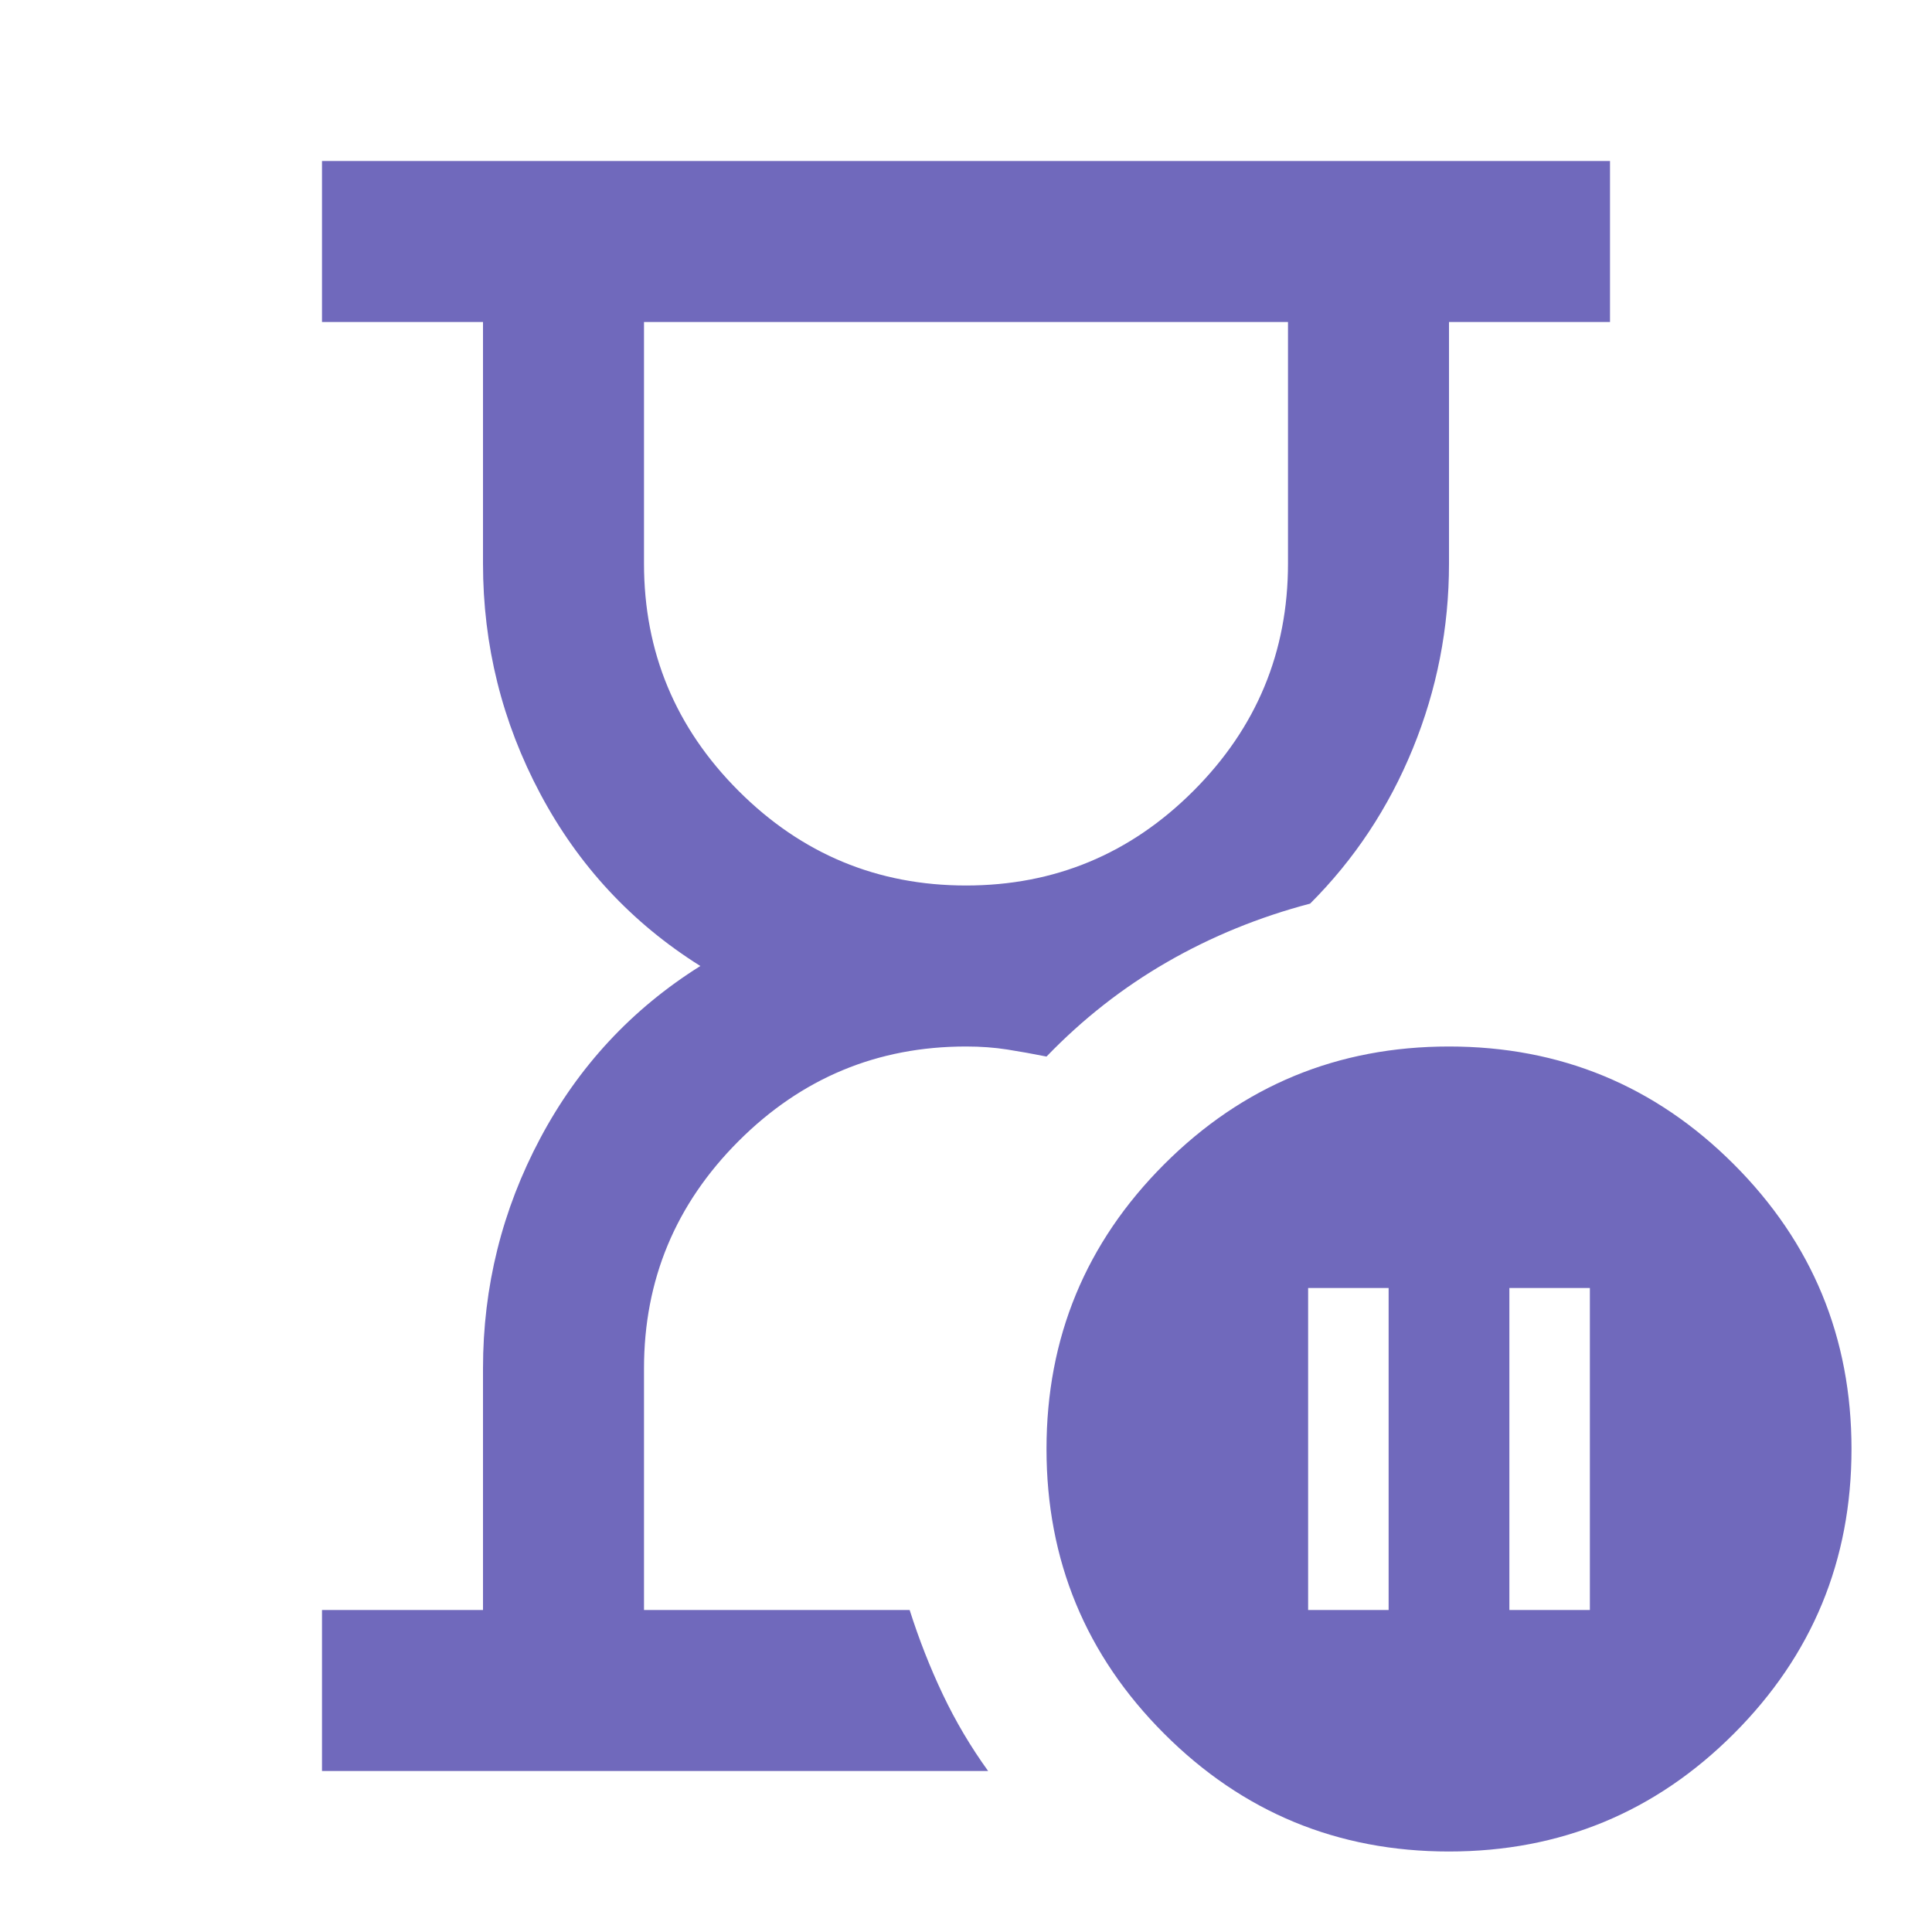 <svg xmlns="http://www.w3.org/2000/svg" height="24px" viewBox="0 -960 960 960" width="24px" fill="#7069bc"><path d="M452-160ZM160-80v-80h80v-120q0-61 28.5-114.5T348-480q-51-32-79.5-85.5T240-680v-120h-80v-80h640v80h-80v120q0 48-18 92t-51 77q-38 10-71 29t-60 47q-10-2-19.5-3.5T480-440q-66 0-113 47t-47 113v120h132q7 22 16.5 42T491-80H160Zm320-440q66 0 113-47t47-113v-120H320v120q0 66 47 113t113 47Zm270 360h40v-160h-40v160Zm-100 0h40v-160h-40v160Zm70 120q-83 0-141.5-58.5T520-240q0-83 58.5-141.5T720-440q83 0 141.5 58.5T920-240q0 83-58.5 141.5T720-40ZM480-800Z"/></svg>